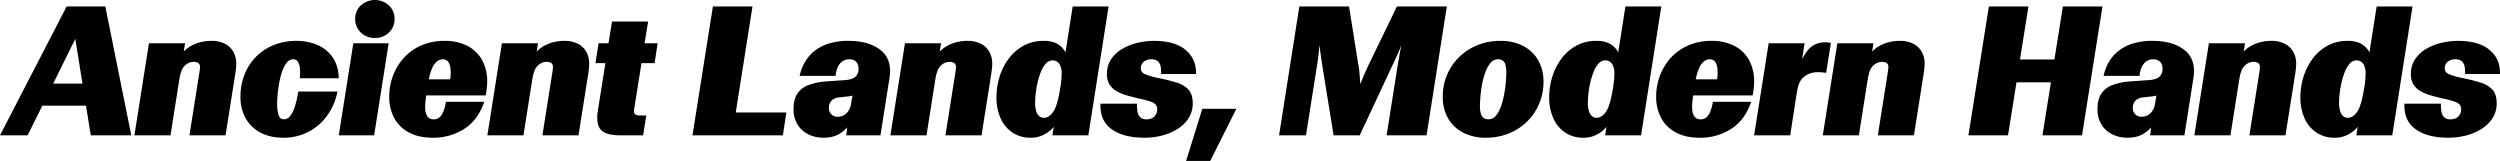 <svg viewBox="0 0 1872 120.498" height="120.498" width="1872" xmlns="http://www.w3.org/2000/svg">
  <path transform="translate(0.28 -4.3)" d="M-.28,105.634,49.629,9.125H78.581l19.44,96.509H67.69l-3.585-22.2H31.43l-11.03,22.2ZM39.564,66.893H61.485l-5.377-33.5Zm60.8,38.741L111.256,36.7h27.022l-.965,6.2a22.889,22.889,0,0,1,5.1-4,28.847,28.847,0,0,1,7.031-2.9,32.571,32.571,0,0,1,8.686-1.1,21.651,21.651,0,0,1,9.789,2.068,15.1,15.1,0,0,1,6.411,5.928,17.878,17.878,0,0,1,2.275,9.237,29.483,29.483,0,0,1-.207,3.516q-.207,1.723-.483,3.791l-7.307,46.186H141.588l7.583-47.979q.138-.965.207-1.792t.069-1.379a3.3,3.3,0,0,0-1.31-3.033,6.234,6.234,0,0,0-3.378-.827,8.932,8.932,0,0,0-5.308,1.723,10.254,10.254,0,0,0-3.516,4.205,24.538,24.538,0,0,0-1.1,3.24q-.414,1.585-.689,3.1l-6.756,42.74Zm111.674,1.792q-10.2,0-17.44-3.929a26.919,26.919,0,0,1-11.03-10.823,32.361,32.361,0,0,1-3.791-15.855,44.7,44.7,0,0,1,3.1-16.82A38.8,38.8,0,0,1,204.8,38.009a44.177,44.177,0,0,1,16.751-3.1,39.377,39.377,0,0,1,15.924,3.1,26.292,26.292,0,0,1,11.374,9.306q4.274,6.2,4.55,15.579H224.171a38.134,38.134,0,0,0,.138-7.169,11.766,11.766,0,0,0-1.448-5.1,3.847,3.847,0,0,0-3.516-1.93,6.155,6.155,0,0,0-4.963,2.62A22.244,22.244,0,0,0,210.936,58a59.964,59.964,0,0,0-2.206,8.686q-.827,4.619-1.172,8.755t-.345,6.618a28.456,28.456,0,0,0,1.034,8.134q1.034,3.447,4.205,3.447a5.713,5.713,0,0,0,4.136-2,18.815,18.815,0,0,0,3.585-6.549,69.437,69.437,0,0,0,2.9-12.27h29.366a46.012,46.012,0,0,1-8.272,18.75,39.575,39.575,0,0,1-32.124,15.855ZM280.422,32.7a14.372,14.372,0,0,1-10.616-4.136A13.7,13.7,0,0,1,265.67,18.5a13.7,13.7,0,0,1,4.136-10.064,15.692,15.692,0,0,1,21.232,0A13.7,13.7,0,0,1,295.174,18.5a13.7,13.7,0,0,1-4.136,10.064A14.372,14.372,0,0,1,280.422,32.7ZM253.4,105.634,264.291,36.7h26.471l-10.892,68.935Zm70.313,1.792q-10.34,0-17.647-3.86a26.281,26.281,0,0,1-11.1-10.823,32.758,32.758,0,0,1-3.791-15.924,44.283,44.283,0,0,1,2.9-16.062,41.849,41.849,0,0,1,8.272-13.373,37.643,37.643,0,0,1,13.1-9.168,43.324,43.324,0,0,1,17.234-3.309,36.107,36.107,0,0,1,17.1,3.791,26.27,26.27,0,0,1,10.961,10.616,32.851,32.851,0,0,1,3.791,16.2,40.121,40.121,0,0,1-.345,5.239q-.345,2.62-.758,4.963H318.888q-.414,2.482-.689,5.584a28.248,28.248,0,0,0,.069,5.928,8.9,8.9,0,0,0,1.792,4.619,5.418,5.418,0,0,0,4.481,1.792,6.213,6.213,0,0,0,4.688-1.861,13.023,13.023,0,0,0,2.826-4.825,37.368,37.368,0,0,0,1.585-6.411h28.677q-4.688,13.649-14.959,20.267A42.691,42.691,0,0,1,323.713,107.426ZM331.3,48.694a6.943,6.943,0,0,0-4.412,1.654,13.254,13.254,0,0,0-3.585,5.032,38.5,38.5,0,0,0-2.482,8.341h15.993a30.6,30.6,0,0,0,.207-8.341,10.044,10.044,0,0,0-1.861-5.032A4.748,4.748,0,0,0,331.3,48.694Zm33.364,56.94L375.552,36.7h27.022l-.965,6.2a22.89,22.89,0,0,1,5.1-4,28.846,28.846,0,0,1,7.031-2.9,32.572,32.572,0,0,1,8.686-1.1,21.651,21.651,0,0,1,9.789,2.068,15.1,15.1,0,0,1,6.411,5.928,17.878,17.878,0,0,1,2.275,9.237,29.483,29.483,0,0,1-.207,3.516q-.207,1.723-.483,3.791l-7.307,46.186H405.883l7.583-47.979q.138-.965.207-1.792t.069-1.379a3.3,3.3,0,0,0-1.31-3.033,6.234,6.234,0,0,0-3.378-.827,8.932,8.932,0,0,0-5.308,1.723,10.254,10.254,0,0,0-3.516,4.205,24.536,24.536,0,0,0-1.1,3.24q-.414,1.585-.689,3.1l-6.756,42.74ZM445.59,51.589l2.344-14.89h7.445L458,20.431H485.02L482.4,36.7h9.789l-2.344,14.89h-9.789l-5.515,34.605q-.414,2.9.827,3.722a6.462,6.462,0,0,0,3.585.827h4.688l-2.344,14.89H464.34q-7.721,0-11.719-2a9.308,9.308,0,0,1-5.1-6.135,24.91,24.91,0,0,1-.138-10.2l5.653-35.708Zm72.657,54.045,15.3-96.509h29.642L550.646,88.538H588.56l-2.62,17.1Zm115.121,0,.689-5.928a22.565,22.565,0,0,1-6.687,5.308q-4.343,2.413-11.236,2.413a24.875,24.875,0,0,1-11.03-2.482,19.517,19.517,0,0,1-8.134-7.307,21.319,21.319,0,0,1-3.033-11.581q0-7.445,2.964-11.788a17.236,17.236,0,0,1,8.548-6.411,48.391,48.391,0,0,1,13.3-2.62l13.787-.965q5.377-.414,7.721-2.482a7.487,7.487,0,0,0,2.344-5.928,8.2,8.2,0,0,0-.9-4.067,5.555,5.555,0,0,0-2.482-2.344,8.043,8.043,0,0,0-3.516-.758,8.7,8.7,0,0,0-6.962,3.171q-2.688,3.171-3.378,9.237H598.487a36.557,36.557,0,0,1,3.654-9.789A29.331,29.331,0,0,1,609.1,42.9a32.521,32.521,0,0,1,10.823-5.859,47.853,47.853,0,0,1,15.1-2.137q15.717,0,24.334,7.1t6.411,20.749l-6.756,42.877Zm3.722-24.127.965-5.653-1.1.276q-.552.138-1.517.276l-7.307.827a8.92,8.92,0,0,0-5.79,2.482,7.376,7.376,0,0,0-1.93,5.239,6.314,6.314,0,0,0,6.893,6.756,8.763,8.763,0,0,0,4.067-1.034,10.3,10.3,0,0,0,3.585-3.24A13.445,13.445,0,0,0,637.09,81.507Zm29.366,24.127L677.348,36.7H704.37l-.965,6.2a22.888,22.888,0,0,1,5.1-4,28.847,28.847,0,0,1,7.031-2.9,32.572,32.572,0,0,1,8.686-1.1,21.651,21.651,0,0,1,9.789,2.068,15.1,15.1,0,0,1,6.411,5.928,17.878,17.878,0,0,1,2.275,9.237,29.483,29.483,0,0,1-.207,3.516q-.207,1.723-.483,3.791L734.7,105.634H707.679l7.583-47.979q.138-.965.207-1.792t.069-1.379a3.3,3.3,0,0,0-1.31-3.033,6.234,6.234,0,0,0-3.378-.827,8.932,8.932,0,0,0-5.308,1.723,10.254,10.254,0,0,0-3.516,4.205,24.54,24.54,0,0,0-1.1,3.24q-.414,1.585-.689,3.1l-6.756,42.74Zm148.21,0H787.781l.965-6.342a22.244,22.244,0,0,1-4.274,4,23.518,23.518,0,0,1-5.653,2.964,21.458,21.458,0,0,1-7.445,1.172,23.847,23.847,0,0,1-13.3-3.722,25.029,25.029,0,0,1-8.962-10.547,37.1,37.1,0,0,1-3.24-16.062,51.333,51.333,0,0,1,2.344-15.372,44.551,44.551,0,0,1,6.893-13.58,34.362,34.362,0,0,1,11.1-9.651,30.644,30.644,0,0,1,14.959-3.585,21.958,21.958,0,0,1,8.272,1.31,15.454,15.454,0,0,1,5.1,3.24,17.033,17.033,0,0,1,3.033,4l5.377-34.329h26.885ZM781.3,92.536a6.893,6.893,0,0,0,3.309-.9,10.913,10.913,0,0,0,3.24-2.9,17.563,17.563,0,0,0,2.688-5.17,53.237,53.237,0,0,0,1.654-5.791q.689-3.033,1.241-6.48a66.951,66.951,0,0,0,.965-6.687q.276-3.1.276-5.446a14.192,14.192,0,0,0-.9-5.446,6.953,6.953,0,0,0-2.413-3.171,5.974,5.974,0,0,0-3.447-1.034,6.733,6.733,0,0,0-5.1,2.413,20.073,20.073,0,0,0-3.722,6.273,55.86,55.86,0,0,0-2.482,8.134,71.1,71.1,0,0,0-1.379,8.2,63.764,63.764,0,0,0-.414,6.411,21.144,21.144,0,0,0,.9,6.825,7.636,7.636,0,0,0,2.344,3.654A5.214,5.214,0,0,0,781.3,92.536ZM823.765,81.92h27.3a43.892,43.892,0,0,0,.345,5.584,7.789,7.789,0,0,0,1.93,4.412,6.342,6.342,0,0,0,4.894,1.723,8.623,8.623,0,0,0,4.481-1.034,6.866,6.866,0,0,0,2.62-2.757,7.542,7.542,0,0,0,.9-3.516,5.8,5.8,0,0,0-.965-3.516,8.1,8.1,0,0,0-3.722-2.344,66.468,66.468,0,0,0-8.41-2.275q-4.825-1.1-9.237-2.344a35.965,35.965,0,0,1-7.859-3.171,15.14,15.14,0,0,1-5.446-5.032,14.386,14.386,0,0,1-2-7.927,19.6,19.6,0,0,1,3.033-10.892,24.728,24.728,0,0,1,8.2-7.79,40.657,40.657,0,0,1,11.443-4.619,54.078,54.078,0,0,1,12.753-1.517q15.3,0,23.438,6.756t7.859,18.061h-26.2a26.518,26.518,0,0,0-.207-5.032,7.652,7.652,0,0,0-1.93-4.274q-1.586-1.723-5.17-1.723a9.131,9.131,0,0,0-4.136.9A6.756,6.756,0,0,0,854.924,52a6.044,6.044,0,0,0-.965,3.309,4.6,4.6,0,0,0,2.9,4.412,50.27,50.27,0,0,0,9.789,2.9,134.644,134.644,0,0,1,14.132,3.516,19.5,19.5,0,0,1,8.962,5.377q3.1,3.516,3.1,10.133a20.287,20.287,0,0,1-3.033,11.03,25.924,25.924,0,0,1-8.272,8.134,40.7,40.7,0,0,1-11.65,4.963,53.032,53.032,0,0,1-13.3,1.654q-15.441,0-24.4-6.342T823.765,81.92ZM887.875,124.8l12.133-39.017h25.506L905.936,124.8ZM957.5,105.634,972.664,9.125h37.225l6.893,43.291a64.443,64.443,0,0,1,.965,7.031q.276,3.447.552,7.859,1.792-4.412,3.309-7.927t3.171-6.962l20.956-43.291H1083.1l-15.166,96.509h-29.918l8.272-52.252,1.379-8q.689-4,1.379-7.445-1.241,3.447-2.9,7.169t-3.584,7.721l-24.679,52.8H998.308l-8.548-52.8q-.551-4-1.1-7.721t-.827-7.169q-.414,3.447-.827,7.376t-1.1,8.065l-8.272,52.252Zm154.827,1.792a36.313,36.313,0,0,1-16.958-3.791,27.287,27.287,0,0,1-11.305-10.685,31.578,31.578,0,0,1-4-16.131,41.666,41.666,0,0,1,3.24-16.544,40.833,40.833,0,0,1,9.1-13.3,41.8,41.8,0,0,1,13.718-8.893,45.263,45.263,0,0,1,17.1-3.171,36.208,36.208,0,0,1,17.027,3.791,27.389,27.389,0,0,1,11.236,10.685,31.578,31.578,0,0,1,4,16.131,41.815,41.815,0,0,1-3.24,16.475,40.642,40.642,0,0,1-9.1,13.373,41.8,41.8,0,0,1-13.718,8.893A45.265,45.265,0,0,1,1112.326,107.426Zm1.93-13.787a7.045,7.045,0,0,0,5.584-2.688,22.15,22.15,0,0,0,3.791-6.962,59.868,59.868,0,0,0,2.413-9.1,88.808,88.808,0,0,0,1.241-9.168q.345-4.343.345-7.1a20.4,20.4,0,0,0-.689-6,5.433,5.433,0,0,0-2.068-3.033,6.2,6.2,0,0,0-3.447-.9,7.045,7.045,0,0,0-5.584,2.688,23.173,23.173,0,0,0-3.86,6.962,54.98,54.98,0,0,0-2.482,9.1,88.843,88.843,0,0,0-1.241,9.168q-.345,4.343-.345,7.1a18.653,18.653,0,0,0,.758,6,5.591,5.591,0,0,0,2.206,3.033A6.285,6.285,0,0,0,1114.256,93.639Zm114.294,11.995h-26.885l.965-6.342a22.244,22.244,0,0,1-4.274,4,23.52,23.52,0,0,1-5.653,2.964,21.457,21.457,0,0,1-7.445,1.172,23.846,23.846,0,0,1-13.3-3.722,25.028,25.028,0,0,1-8.962-10.547,37.1,37.1,0,0,1-3.24-16.062,51.333,51.333,0,0,1,2.344-15.372,44.55,44.55,0,0,1,6.893-13.58,34.36,34.36,0,0,1,11.1-9.651,30.644,30.644,0,0,1,14.959-3.585,21.958,21.958,0,0,1,8.272,1.31,15.452,15.452,0,0,1,5.1,3.24,17.027,17.027,0,0,1,3.033,4l5.377-34.329h26.885Zm-33.364-13.1a6.894,6.894,0,0,0,3.309-.9,10.915,10.915,0,0,0,3.24-2.9,17.563,17.563,0,0,0,2.688-5.17,53.2,53.2,0,0,0,1.654-5.791q.689-3.033,1.241-6.48a67.039,67.039,0,0,0,.965-6.687q.276-3.1.276-5.446a14.192,14.192,0,0,0-.9-5.446,6.952,6.952,0,0,0-2.413-3.171,5.975,5.975,0,0,0-3.447-1.034,6.733,6.733,0,0,0-5.1,2.413,20.074,20.074,0,0,0-3.722,6.273,55.875,55.875,0,0,0-2.482,8.134,71.09,71.09,0,0,0-1.379,8.2,63.8,63.8,0,0,0-.414,6.411,21.148,21.148,0,0,0,.9,6.825,7.636,7.636,0,0,0,2.344,3.654A5.215,5.215,0,0,0,1195.186,92.536Zm77.207,14.89q-10.34,0-17.647-3.86a26.28,26.28,0,0,1-11.1-10.823,32.758,32.758,0,0,1-3.792-15.924,44.283,44.283,0,0,1,2.9-16.062,41.85,41.85,0,0,1,8.272-13.373,37.643,37.643,0,0,1,13.1-9.168,43.324,43.324,0,0,1,17.234-3.309,36.107,36.107,0,0,1,17.1,3.791,26.27,26.27,0,0,1,10.961,10.616,32.852,32.852,0,0,1,3.791,16.2,40.126,40.126,0,0,1-.345,5.239q-.345,2.62-.758,4.963h-44.532q-.413,2.482-.689,5.584a28.25,28.25,0,0,0,.069,5.928,8.9,8.9,0,0,0,1.792,4.619,5.418,5.418,0,0,0,4.481,1.792,6.213,6.213,0,0,0,4.688-1.861,13.025,13.025,0,0,0,2.826-4.825,37.385,37.385,0,0,0,1.585-6.411H1311q-4.688,13.649-14.959,20.267A42.691,42.691,0,0,1,1272.392,107.426Zm7.583-58.732a6.943,6.943,0,0,0-4.412,1.654,13.254,13.254,0,0,0-3.585,5.032,38.5,38.5,0,0,0-2.482,8.341h15.993a30.6,30.6,0,0,0,.207-8.341,10.046,10.046,0,0,0-1.861-5.032A4.748,4.748,0,0,0,1279.975,48.694Zm33.227,56.94L1324.094,36.7h26.884l-1.792,11.995a36.677,36.677,0,0,1,3.791-6.273,16.674,16.674,0,0,1,5.446-4.619,17.543,17.543,0,0,1,8.41-1.792,16.158,16.158,0,0,1,2.137.138,7.294,7.294,0,0,1,1.723.414L1367.109,58.9q-1.516-.276-3.1-.414t-2.964-.138a17.655,17.655,0,0,0-6,.965,14.586,14.586,0,0,0-4.619,2.62,12.283,12.283,0,0,0-3.033,3.86,15.267,15.267,0,0,0-1.448,4q-.483,2.206-1.034,5.515l-4.687,30.331Zm51.425,0L1375.519,36.7h27.022l-.965,6.2a22.889,22.889,0,0,1,5.1-4,28.847,28.847,0,0,1,7.031-2.9,32.572,32.572,0,0,1,8.686-1.1,21.651,21.651,0,0,1,9.789,2.068,15.1,15.1,0,0,1,6.411,5.928,17.878,17.878,0,0,1,2.275,9.237,29.471,29.471,0,0,1-.207,3.516q-.207,1.723-.483,3.791l-7.307,46.186H1405.85l7.583-47.979q.138-.965.207-1.792t.069-1.379a3.3,3.3,0,0,0-1.31-3.033,6.234,6.234,0,0,0-3.378-.827,8.931,8.931,0,0,0-5.308,1.723,10.254,10.254,0,0,0-3.516,4.205,24.541,24.541,0,0,0-1.1,3.24q-.413,1.585-.689,3.1l-6.755,42.74Zm109.055,0,15.3-96.509h29.642l-6.342,39.706h25.782l6.342-39.706h29.642l-15.3,96.509h-29.642l6.342-39.706h-25.781l-6.342,39.706Zm136.077,0,.689-5.928a22.565,22.565,0,0,1-6.687,5.308q-4.343,2.413-11.236,2.413a24.876,24.876,0,0,1-11.03-2.482,19.517,19.517,0,0,1-8.134-7.307,21.319,21.319,0,0,1-3.033-11.581q0-7.445,2.964-11.788a17.237,17.237,0,0,1,8.548-6.411,48.39,48.39,0,0,1,13.3-2.62l13.787-.965q5.377-.414,7.721-2.482A7.487,7.487,0,0,0,1619,55.863a8.2,8.2,0,0,0-.9-4.067,5.555,5.555,0,0,0-2.482-2.344,8.044,8.044,0,0,0-3.516-.758,8.7,8.7,0,0,0-6.962,3.171q-2.688,3.171-3.378,9.237h-26.885a36.559,36.559,0,0,1,3.654-9.789,29.329,29.329,0,0,1,6.962-8.41,32.52,32.52,0,0,1,10.823-5.859,47.853,47.853,0,0,1,15.1-2.137q15.717,0,24.334,7.1t6.411,20.749l-6.756,42.877Zm3.722-24.127.965-5.653-1.1.276q-.551.138-1.517.276l-7.307.827a8.921,8.921,0,0,0-5.791,2.482,7.376,7.376,0,0,0-1.93,5.239,6.314,6.314,0,0,0,6.893,6.756,8.764,8.764,0,0,0,4.067-1.034,10.3,10.3,0,0,0,3.584-3.24A13.444,13.444,0,0,0,1613.481,81.507Zm29.366,24.127L1653.739,36.7h27.022l-.965,6.2a22.889,22.889,0,0,1,5.1-4,28.847,28.847,0,0,1,7.031-2.9,32.572,32.572,0,0,1,8.686-1.1,21.65,21.65,0,0,1,9.789,2.068,15.1,15.1,0,0,1,6.411,5.928,17.878,17.878,0,0,1,2.275,9.237,29.47,29.47,0,0,1-.207,3.516q-.207,1.723-.483,3.791l-7.307,46.186H1684.07l7.583-47.979q.138-.965.207-1.792t.069-1.379a3.3,3.3,0,0,0-1.31-3.033,6.234,6.234,0,0,0-3.378-.827,8.931,8.931,0,0,0-5.308,1.723,10.254,10.254,0,0,0-3.516,4.205,24.541,24.541,0,0,0-1.1,3.24q-.413,1.585-.689,3.1l-6.755,42.74Zm148.21,0h-26.885l.965-6.342a22.244,22.244,0,0,1-4.274,4,23.52,23.52,0,0,1-5.653,2.964,21.457,21.457,0,0,1-7.445,1.172,23.846,23.846,0,0,1-13.3-3.722,25.028,25.028,0,0,1-8.962-10.547,37.1,37.1,0,0,1-3.24-16.062,51.333,51.333,0,0,1,2.344-15.372,44.55,44.55,0,0,1,6.893-13.58,34.36,34.36,0,0,1,11.1-9.651,30.644,30.644,0,0,1,14.959-3.585,21.958,21.958,0,0,1,8.272,1.31,15.453,15.453,0,0,1,5.1,3.24,17.027,17.027,0,0,1,3.033,4l5.377-34.329h26.885Zm-33.364-13.1a6.893,6.893,0,0,0,3.309-.9,10.914,10.914,0,0,0,3.24-2.9,17.56,17.56,0,0,0,2.688-5.17,53.2,53.2,0,0,0,1.655-5.791q.689-3.033,1.241-6.48a66.93,66.93,0,0,0,.965-6.687q.276-3.1.276-5.446a14.192,14.192,0,0,0-.9-5.446,6.953,6.953,0,0,0-2.413-3.171,5.974,5.974,0,0,0-3.447-1.034,6.733,6.733,0,0,0-5.1,2.413,20.074,20.074,0,0,0-3.722,6.273,55.86,55.86,0,0,0-2.482,8.134,71.09,71.09,0,0,0-1.379,8.2,63.8,63.8,0,0,0-.414,6.411,21.144,21.144,0,0,0,.9,6.825,7.636,7.636,0,0,0,2.344,3.654A5.215,5.215,0,0,0,1757.693,92.536Zm42.464-10.616h27.3a43.9,43.9,0,0,0,.345,5.584,7.788,7.788,0,0,0,1.93,4.412,6.343,6.343,0,0,0,4.894,1.723,8.623,8.623,0,0,0,4.481-1.034,6.863,6.863,0,0,0,2.619-2.757,7.541,7.541,0,0,0,.9-3.516,5.8,5.8,0,0,0-.965-3.516,8.1,8.1,0,0,0-3.723-2.344,66.459,66.459,0,0,0-8.41-2.275q-4.825-1.1-9.237-2.344a35.969,35.969,0,0,1-7.859-3.171,15.139,15.139,0,0,1-5.446-5.032,14.386,14.386,0,0,1-2-7.927,19.6,19.6,0,0,1,3.033-10.892,24.729,24.729,0,0,1,8.2-7.79,40.658,40.658,0,0,1,11.443-4.619,54.078,54.078,0,0,1,12.753-1.517q15.3,0,23.438,6.756t7.858,18.061h-26.2a26.523,26.523,0,0,0-.207-5.032,7.655,7.655,0,0,0-1.93-4.274q-1.586-1.723-5.17-1.723a9.131,9.131,0,0,0-4.136.9A6.756,6.756,0,0,0,1831.315,52a6.043,6.043,0,0,0-.965,3.309,4.6,4.6,0,0,0,2.9,4.412,50.271,50.271,0,0,0,9.789,2.9,134.646,134.646,0,0,1,14.132,3.516,19.5,19.5,0,0,1,8.961,5.377q3.1,3.516,3.1,10.133a20.287,20.287,0,0,1-3.033,11.03,25.924,25.924,0,0,1-8.272,8.134,40.7,40.7,0,0,1-11.65,4.963,53.031,53.031,0,0,1-13.3,1.654q-15.441,0-24.4-6.342T1800.156,81.92Z" data-name="Path 1070" id="Path_1070"></path>
</svg>
